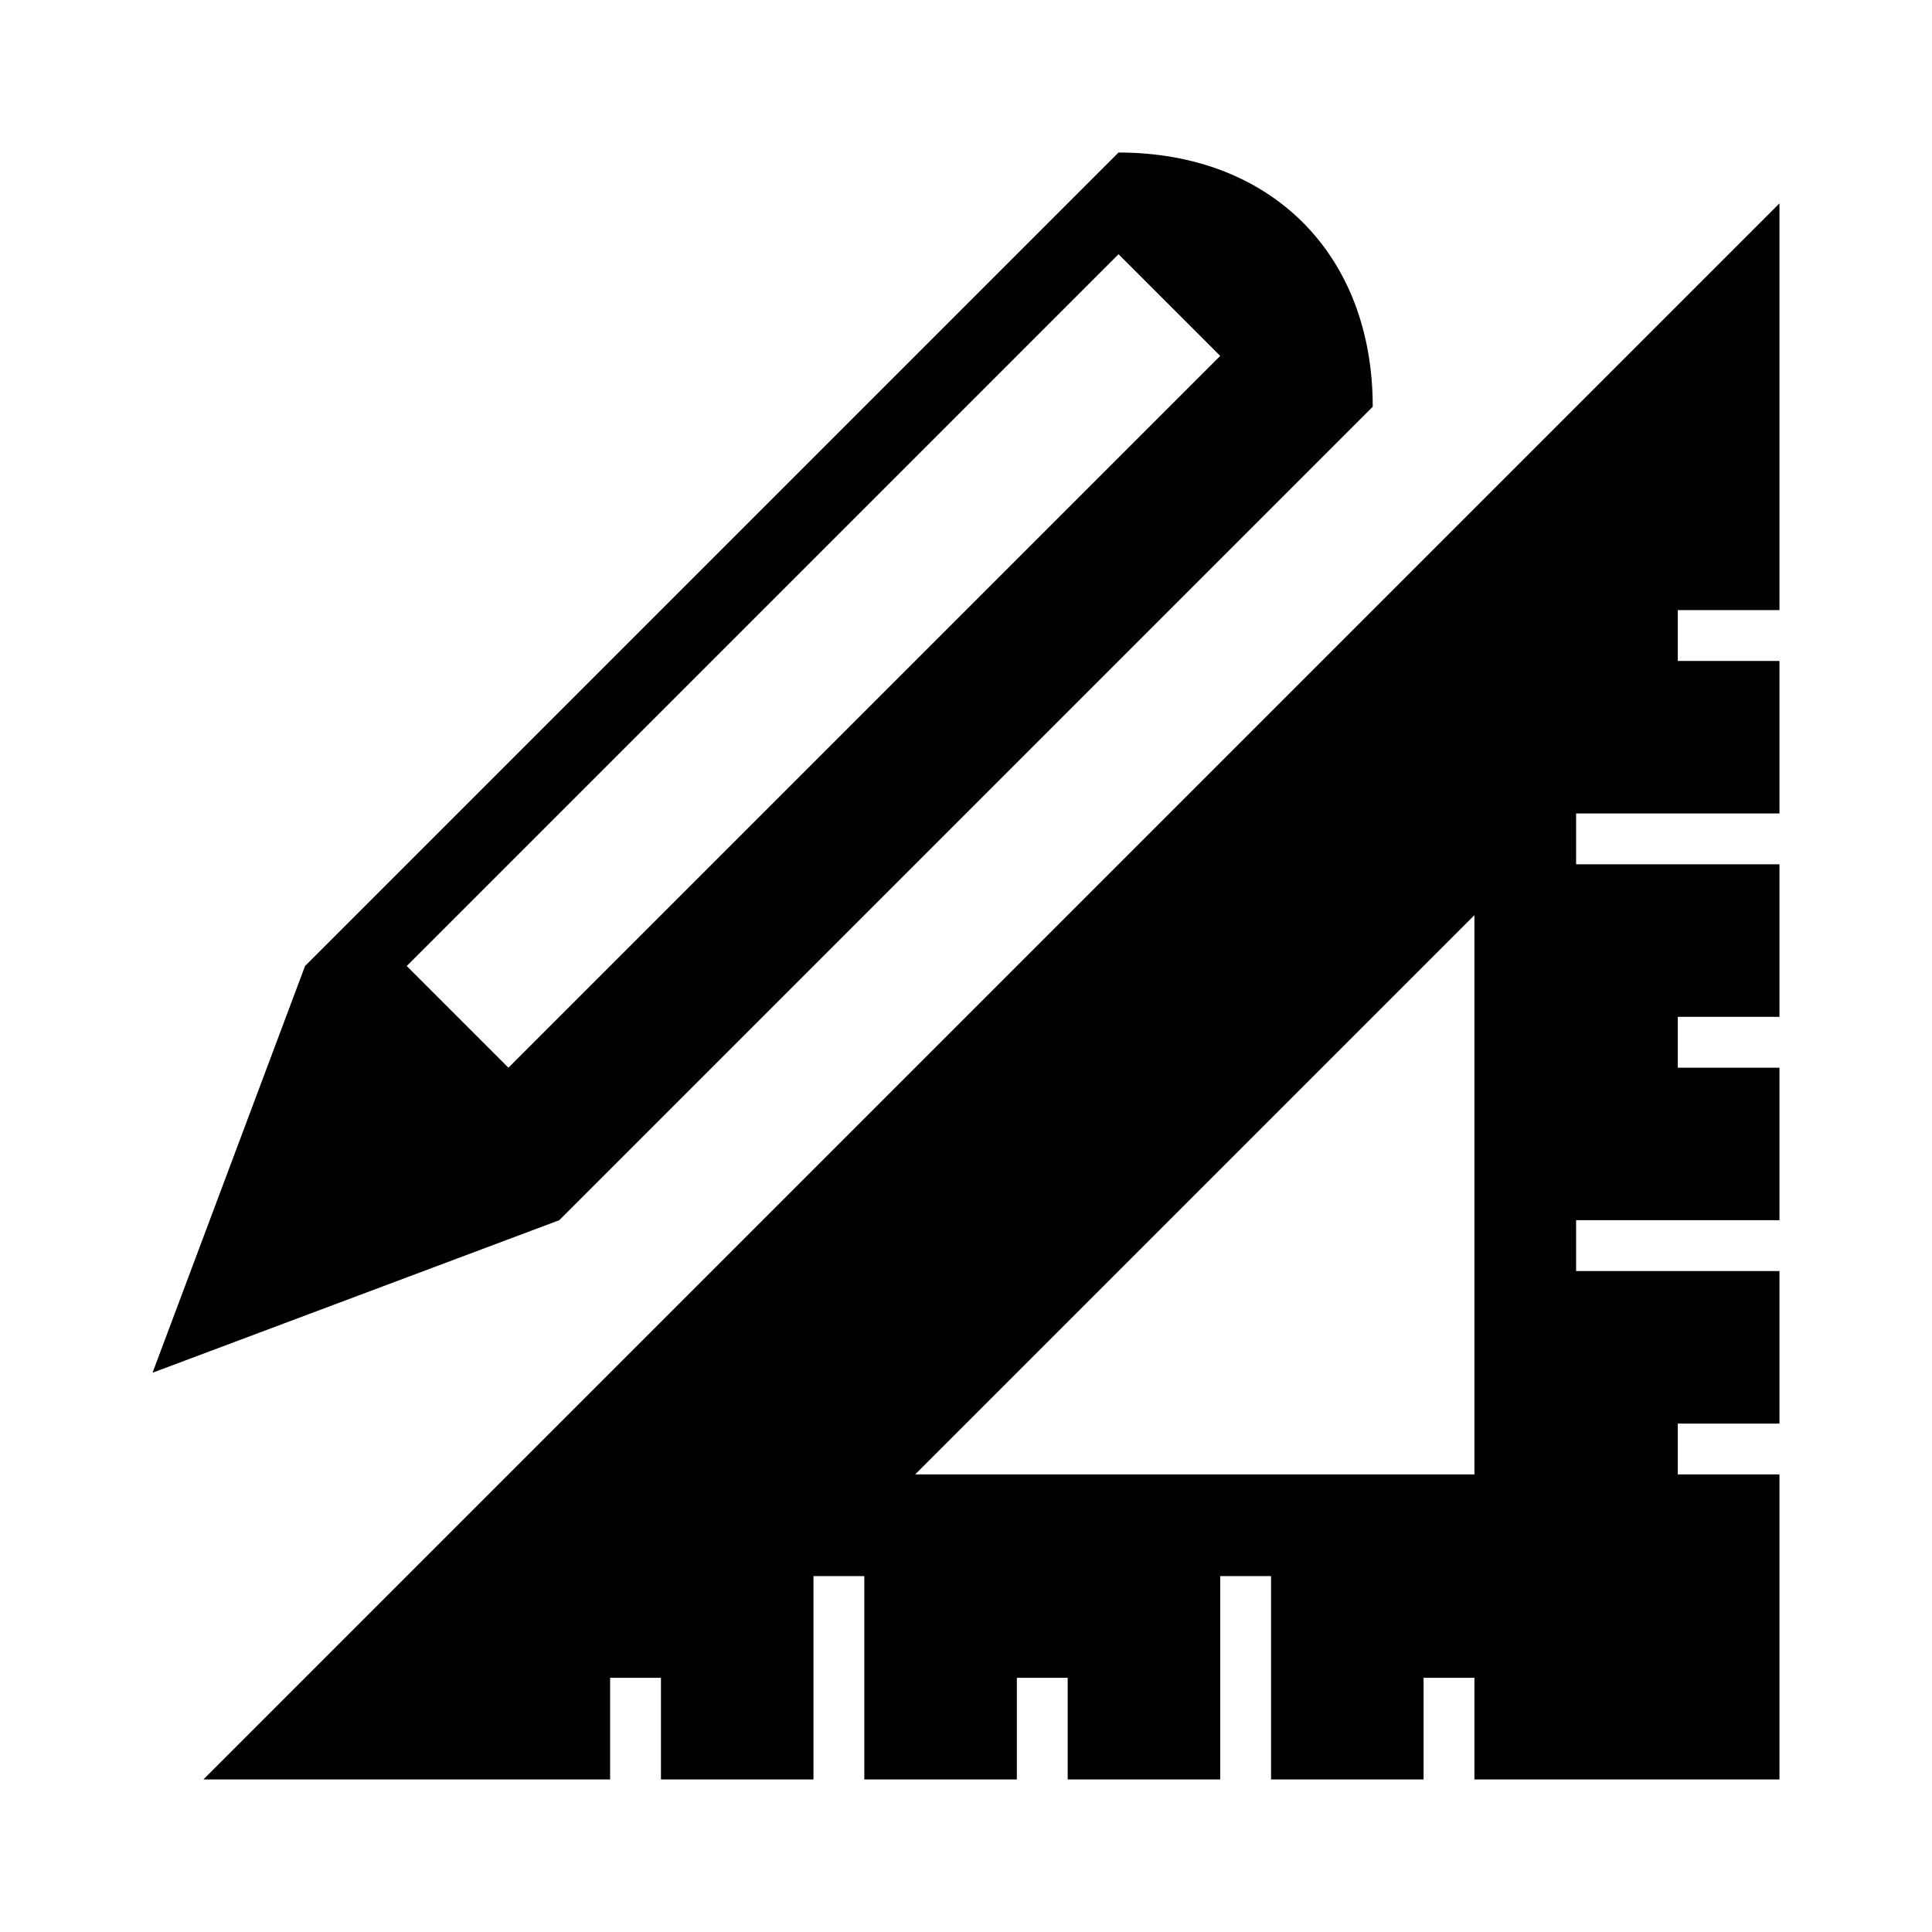 <?xml version="1.0" encoding="utf-8"?>
<!DOCTYPE svg PUBLIC "-//W3C//DTD SVG 1.1//EN" "http://www.w3.org/Graphics/SVG/1.1/DTD/svg11.dtd">
<svg version="1.1" xmlns="http://www.w3.org/2000/svg" xmlns:xlink="http://www.w3.org/1999/xlink" width="100" height="100" viewBox="-96 -96 1216 1216">
  <path transform="scale(1,-1) translate(0,-960)" fill="#000000" d="M1024 672v256l-992-992h256v64h32v-64h96v128h32v-128h96v64h32v-64h96v128h32v-128h96v64h32v-64h192v192h-64v32h64v96h-128v32h128v96h-64v32h64v96h-128v32h128v96h-64v32h64zM832 128h-352l352 352v-352zM608 960l-512-512-96-256 256 96 512 512c0 96-64 160-160 160zM224 384l-64 64 448 448 64-64-448-448z" />
</svg>
